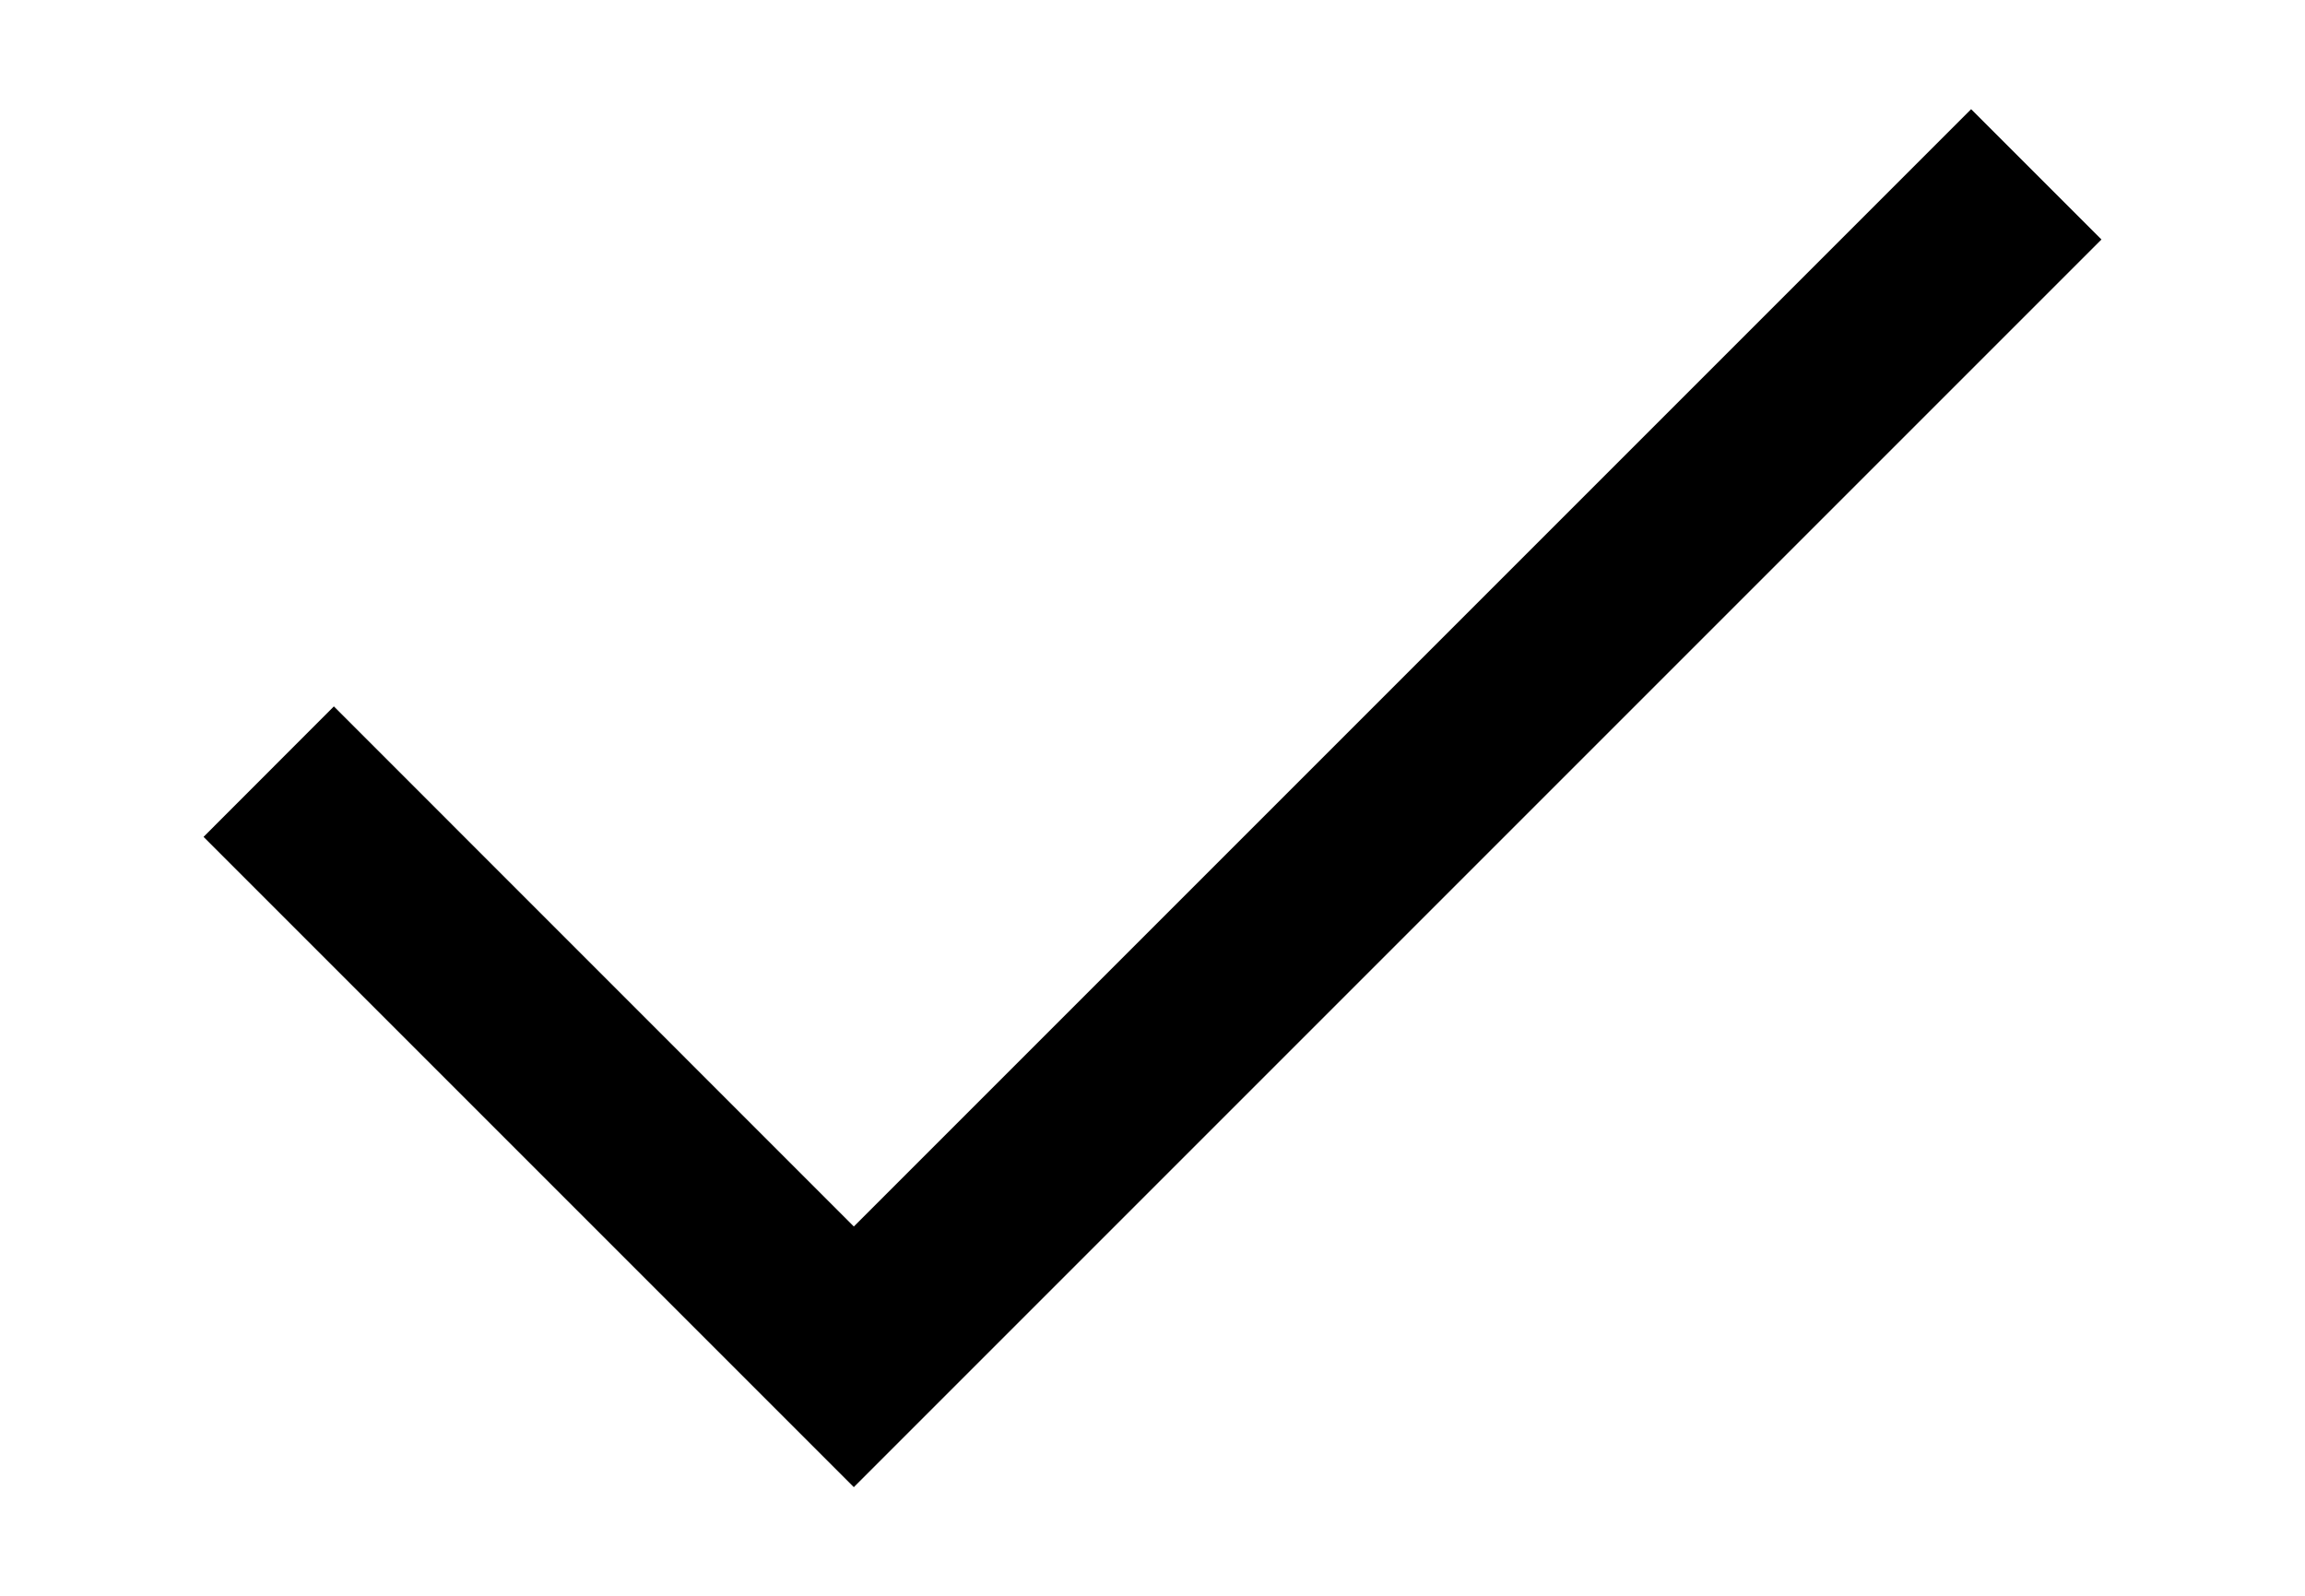 <svg width="13" height="9" viewBox="0 0 16 12" fill="none" xmlns="http://www.w3.org/2000/svg">
<path d="M5.754 11.183L0.864 6.293L1.844 5.312L5.754 9.223L14.156 0.821L15.136 1.801L5.754 11.183Z" fill="black"/>
</svg>
